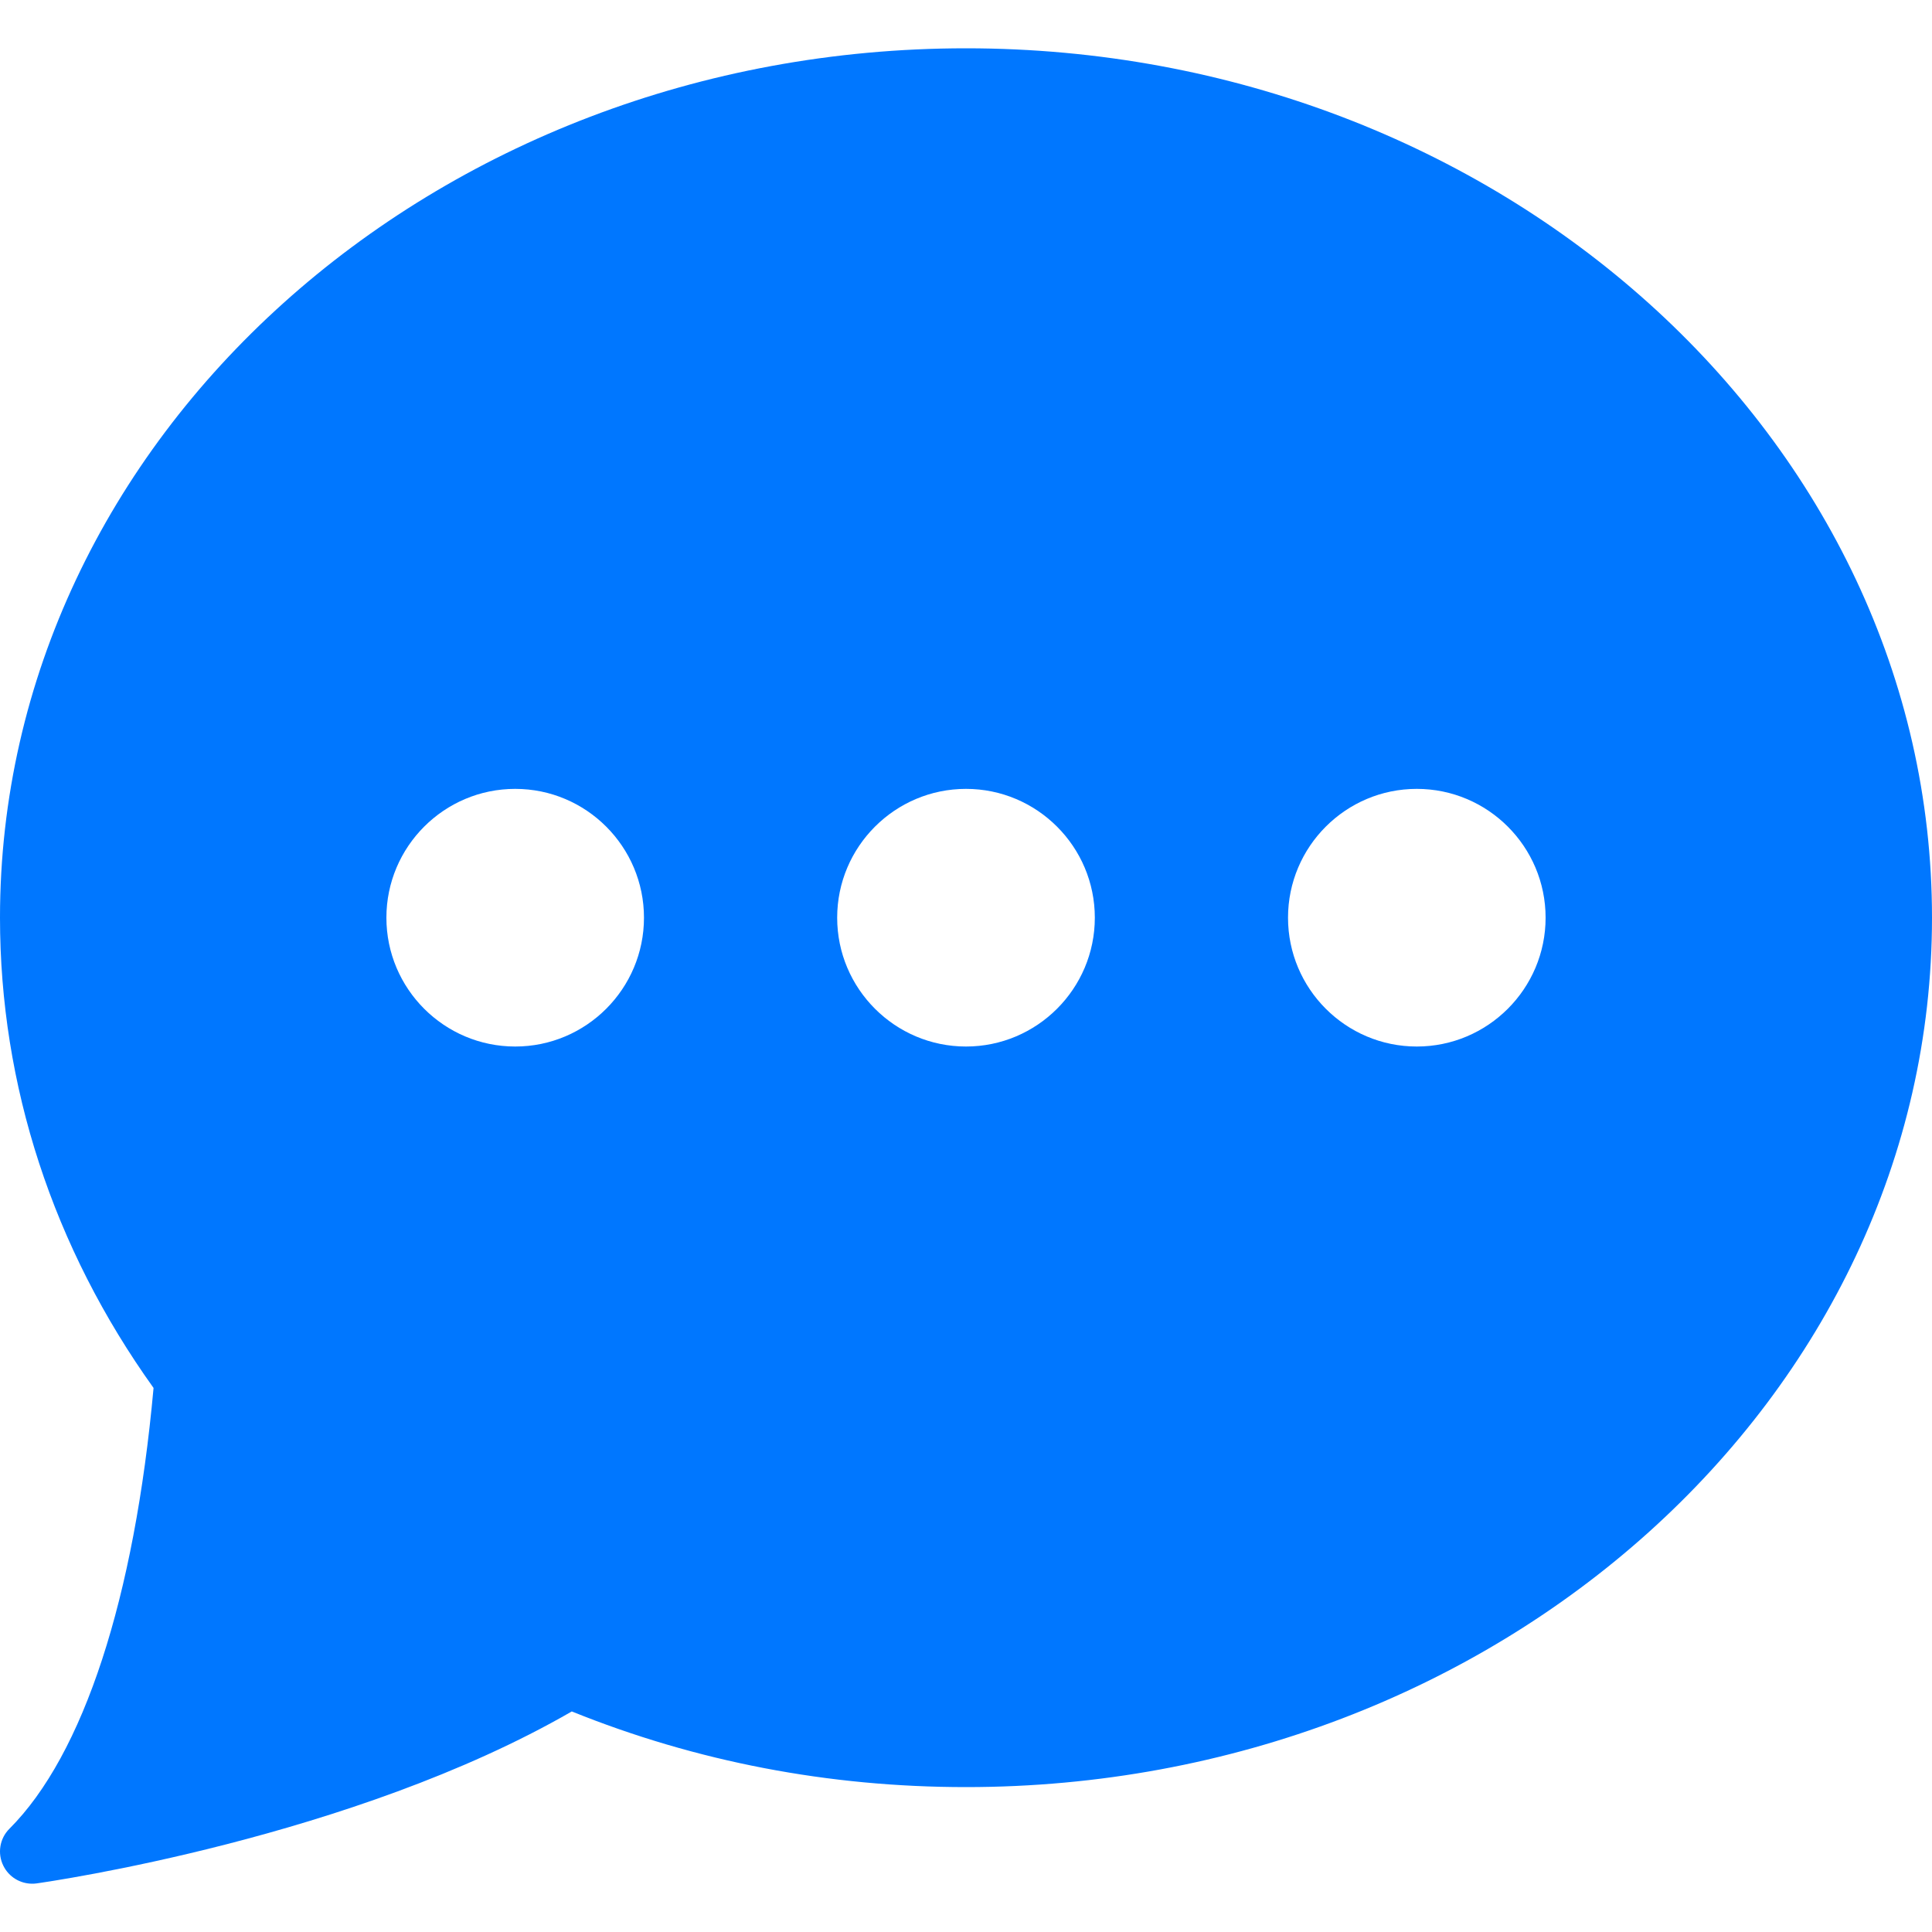 <svg width="25" height="25" viewBox="0 0 25 25" fill="none" xmlns="http://www.w3.org/2000/svg">
<g clip-path="url(#clip0_7147_180)">
<path d="M12.5 0.625C5.607 0.625 -2.74408e-05 5.672 -2.74408e-05 11.875C-2.74408e-05 14.043 0.686 16.144 1.987 17.96C1.74 20.684 1.08 22.706 0.122 23.664C-0.005 23.79 -0.036 23.984 0.044 24.144C0.115 24.287 0.26 24.375 0.417 24.375C0.436 24.375 0.455 24.374 0.475 24.371C0.643 24.347 4.563 23.783 7.399 22.146C9.009 22.796 10.724 23.125 12.5 23.125C19.392 23.125 25 18.078 25 11.875C25 5.672 19.392 0.625 12.5 0.625ZM6.667 13.542C5.747 13.542 5 12.794 5 11.875C5 10.956 5.747 10.208 6.667 10.208C7.586 10.208 8.333 10.956 8.333 11.875C8.333 12.794 7.586 13.542 6.667 13.542ZM12.5 13.542C11.581 13.542 10.833 12.794 10.833 11.875C10.833 10.956 11.581 10.208 12.5 10.208C13.419 10.208 14.167 10.956 14.167 11.875C14.167 12.794 13.419 13.542 12.5 13.542ZM18.333 13.542C17.414 13.542 16.667 12.794 16.667 11.875C16.667 10.956 17.414 10.208 18.333 10.208C19.253 10.208 20 10.956 20 11.875C20 12.794 19.253 13.542 18.333 13.542Z" fill="#0077FF"/>
</g>
<defs>
<clipPath id="clip0_7147_180">
<rect width="25" height="25" fill="white"/>
</clipPath>
</defs>
</svg>
